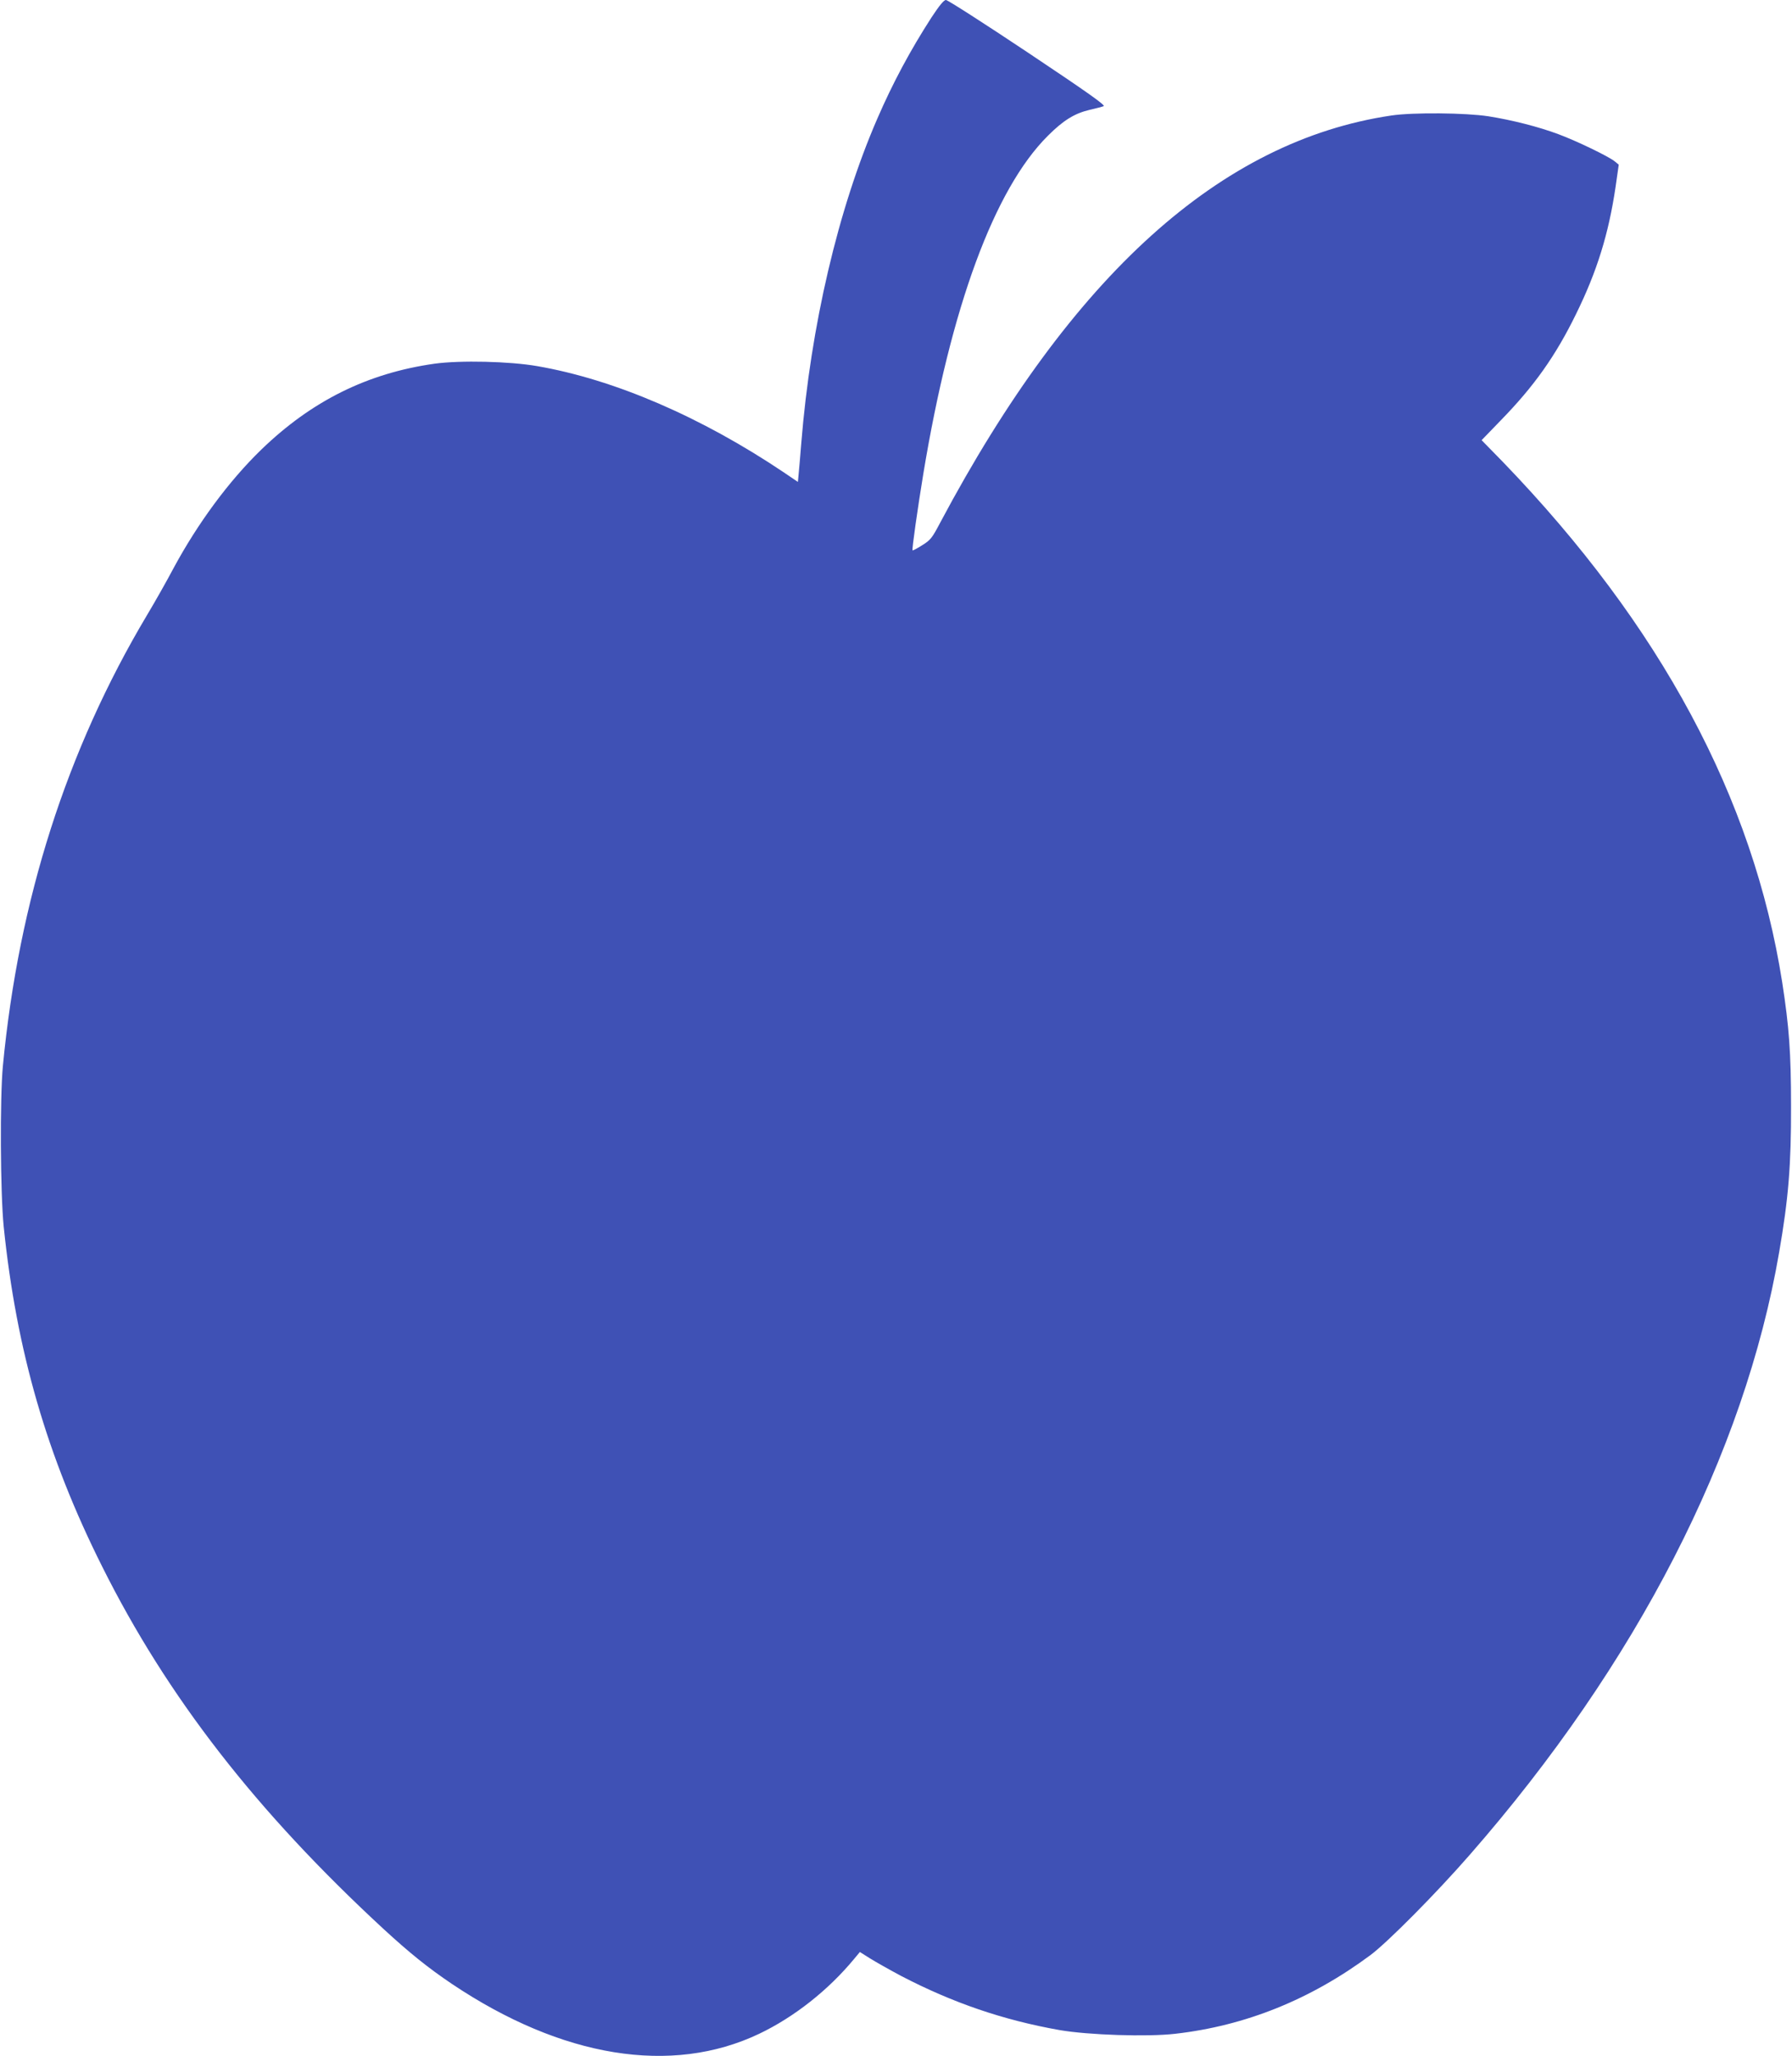 <?xml version="1.0" standalone="no"?>
<!DOCTYPE svg PUBLIC "-//W3C//DTD SVG 20010904//EN"
 "http://www.w3.org/TR/2001/REC-SVG-20010904/DTD/svg10.dtd">
<svg version="1.0" xmlns="http://www.w3.org/2000/svg"
 width="1116pt" height="1280pt" viewBox="0 0 1116 1280"
 preserveAspectRatio="xMidYMid meet">
<g transform="translate(0,1280) scale(0.1,-0.1)"
fill="#3f51b5" stroke="none">
<path d="M5802 12693 c-133 -206 -242 -409 -339 -633 -243 -560 -414 -1288
-473 -2020 -6 -74 -13 -159 -16 -187 l-5 -53 -87 59 c-515 346 -1056 579
-1537 662 -172 30 -479 37 -639 15 -417 -59 -765 -231 -1080 -536 -200 -194
-394 -456 -547 -740 -39 -74 -113 -205 -164 -290 -500 -839 -798 -1771 -897
-2805 -19 -199 -16 -790 5 -1000 79 -772 269 -1430 613 -2116 405 -811 961
-1526 1754 -2258 161 -148 275 -240 425 -341 685 -459 1367 -570 1913 -310
218 104 431 272 592 467 l35 42 62 -39 c35 -22 122 -71 195 -110 323 -168 637
-275 987 -337 180 -31 547 -43 720 -23 438 50 843 213 1216 490 107 80 409
384 619 625 1039 1188 1710 2495 1926 3750 58 335 75 543 74 910 0 333 -12
492 -55 770 -180 1147 -758 2222 -1739 3239 l-133 136 119 123 c208 213 342
402 469 662 131 266 203 500 246 790 l20 140 -27 22 c-40 31 -232 124 -347
167 -125 47 -292 89 -437 112 -142 22 -471 25 -605 5 -1062 -157 -1990 -994
-2809 -2533 -51 -97 -61 -110 -113 -142 -31 -20 -58 -34 -60 -32 -5 4 32 263
67 476 172 1040 442 1773 776 2105 96 96 166 139 259 161 39 9 78 19 88 23 14
5 -99 85 -472 334 -270 180 -499 327 -510 327 -13 0 -40 -33 -89 -107z"/>
</g>
</svg>
